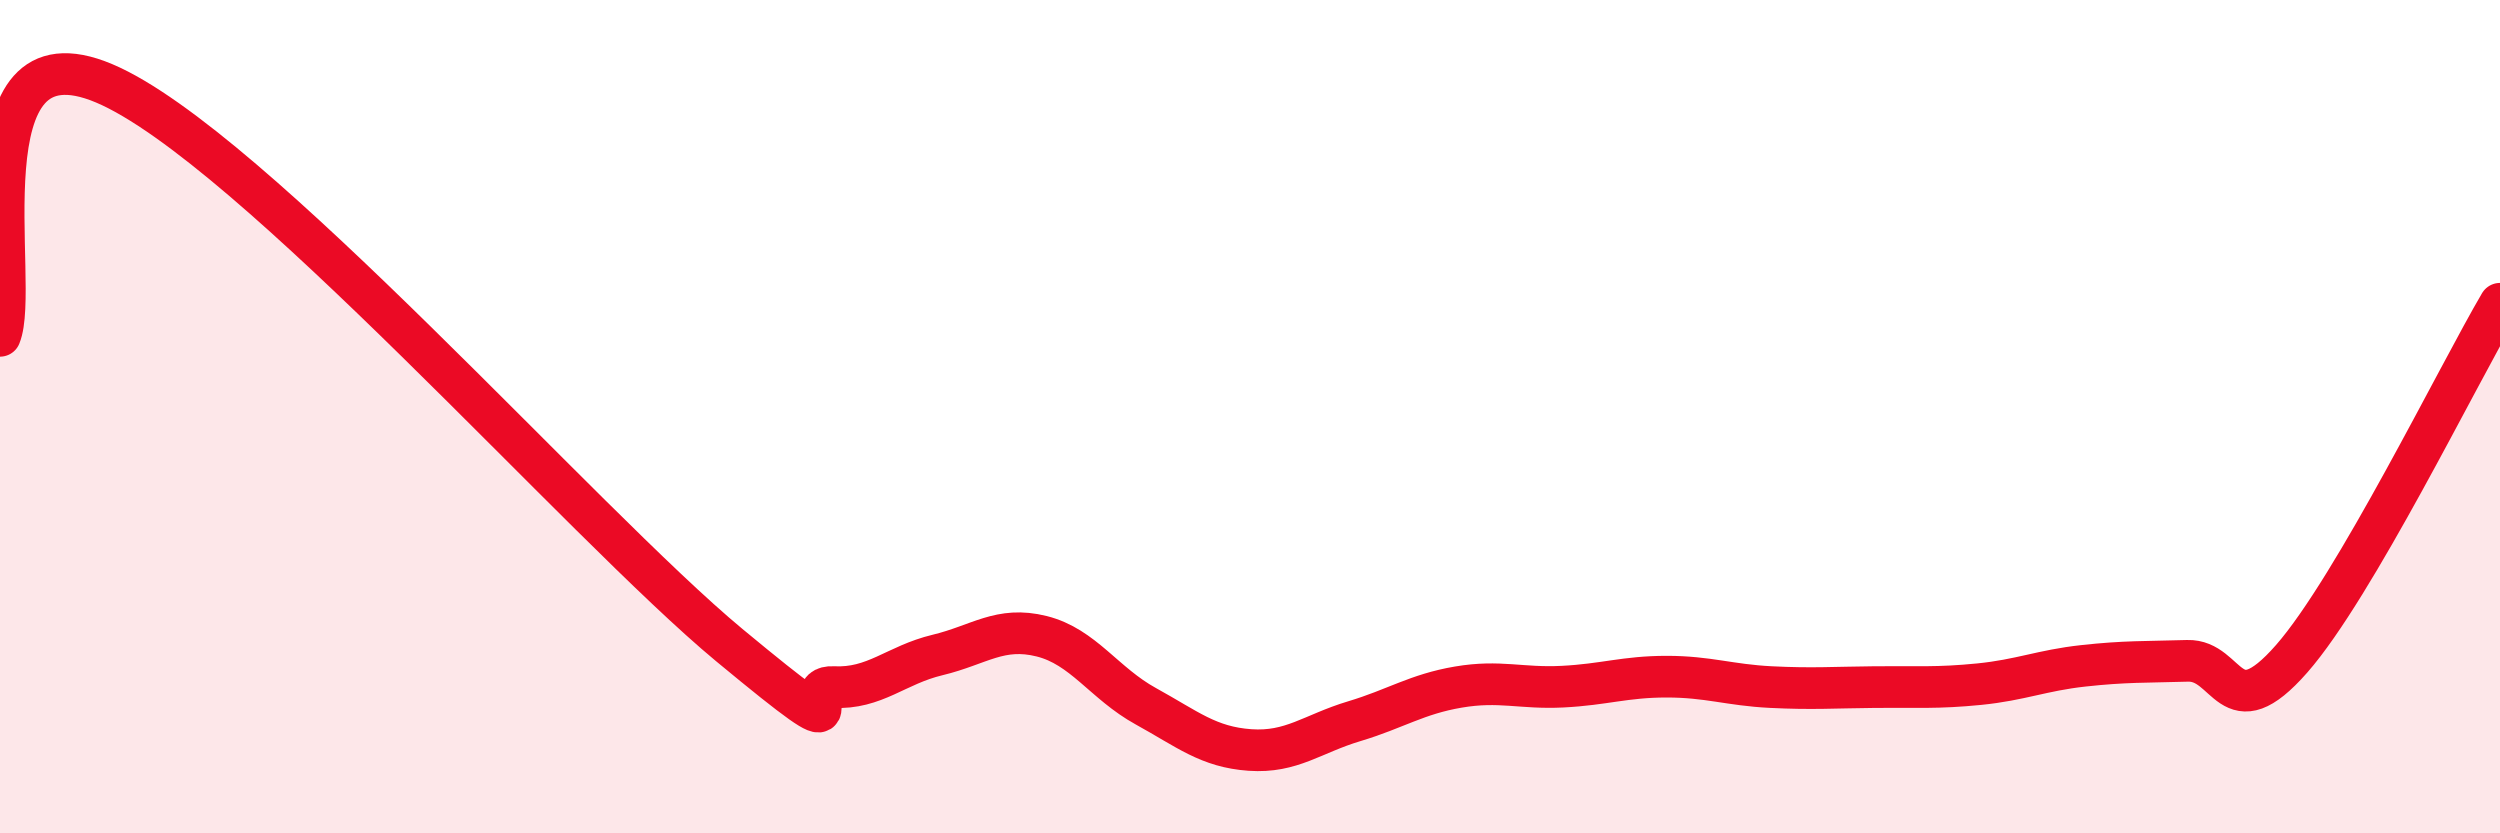 
    <svg width="60" height="20" viewBox="0 0 60 20" xmlns="http://www.w3.org/2000/svg">
      <path
        d="M 0,8.06 C 0.5,6.85 -1,0.52 2.5,2 C 6,3.48 14,12.58 17.5,15.48 C 21,18.38 19,16.44 20,16.49 C 21,16.54 21.5,15.96 22.5,15.72 C 23.5,15.48 24,15.02 25,15.27 C 26,15.52 26.5,16.4 27.5,16.95 C 28.5,17.5 29,17.93 30,18 C 31,18.07 31.5,17.61 32.5,17.31 C 33.5,17.01 34,16.66 35,16.49 C 36,16.32 36.5,16.53 37.5,16.48 C 38.5,16.43 39,16.24 40,16.24 C 41,16.24 41.5,16.44 42.5,16.49 C 43.5,16.54 44,16.5 45,16.49 C 46,16.48 46.5,16.52 47.5,16.42 C 48.5,16.32 49,16.09 50,15.98 C 51,15.87 51.5,15.89 52.5,15.86 C 53.5,15.83 53.5,17.52 55,15.81 C 56.5,14.1 59,8.99 60,7.29L60 20L0 20Z"
        fill="#EB0A25"
        opacity="0.1"
        stroke-linecap="round"
        stroke-linejoin="round"
      />
      <path
        d="M 0,8.06 C 0.5,6.85 -1,0.52 2.5,2 C 6,3.48 14,12.58 17.5,15.48 C 21,18.38 19,16.44 20,16.49 C 21,16.54 21.5,15.96 22.5,15.72 C 23.5,15.48 24,15.02 25,15.27 C 26,15.52 26.5,16.4 27.5,16.95 C 28.5,17.5 29,17.93 30,18 C 31,18.07 31.5,17.61 32.5,17.31 C 33.5,17.01 34,16.66 35,16.49 C 36,16.32 36.5,16.53 37.5,16.48 C 38.5,16.43 39,16.24 40,16.24 C 41,16.24 41.5,16.44 42.5,16.49 C 43.5,16.54 44,16.5 45,16.49 C 46,16.48 46.5,16.52 47.5,16.42 C 48.5,16.32 49,16.09 50,15.98 C 51,15.87 51.5,15.89 52.5,15.86 C 53.5,15.83 53.5,17.52 55,15.81 C 56.5,14.1 59,8.99 60,7.29"
        stroke="#EB0A25"
        stroke-width="1"
        fill="none"
        stroke-linecap="round"
        stroke-linejoin="round"
      />
    </svg>
  